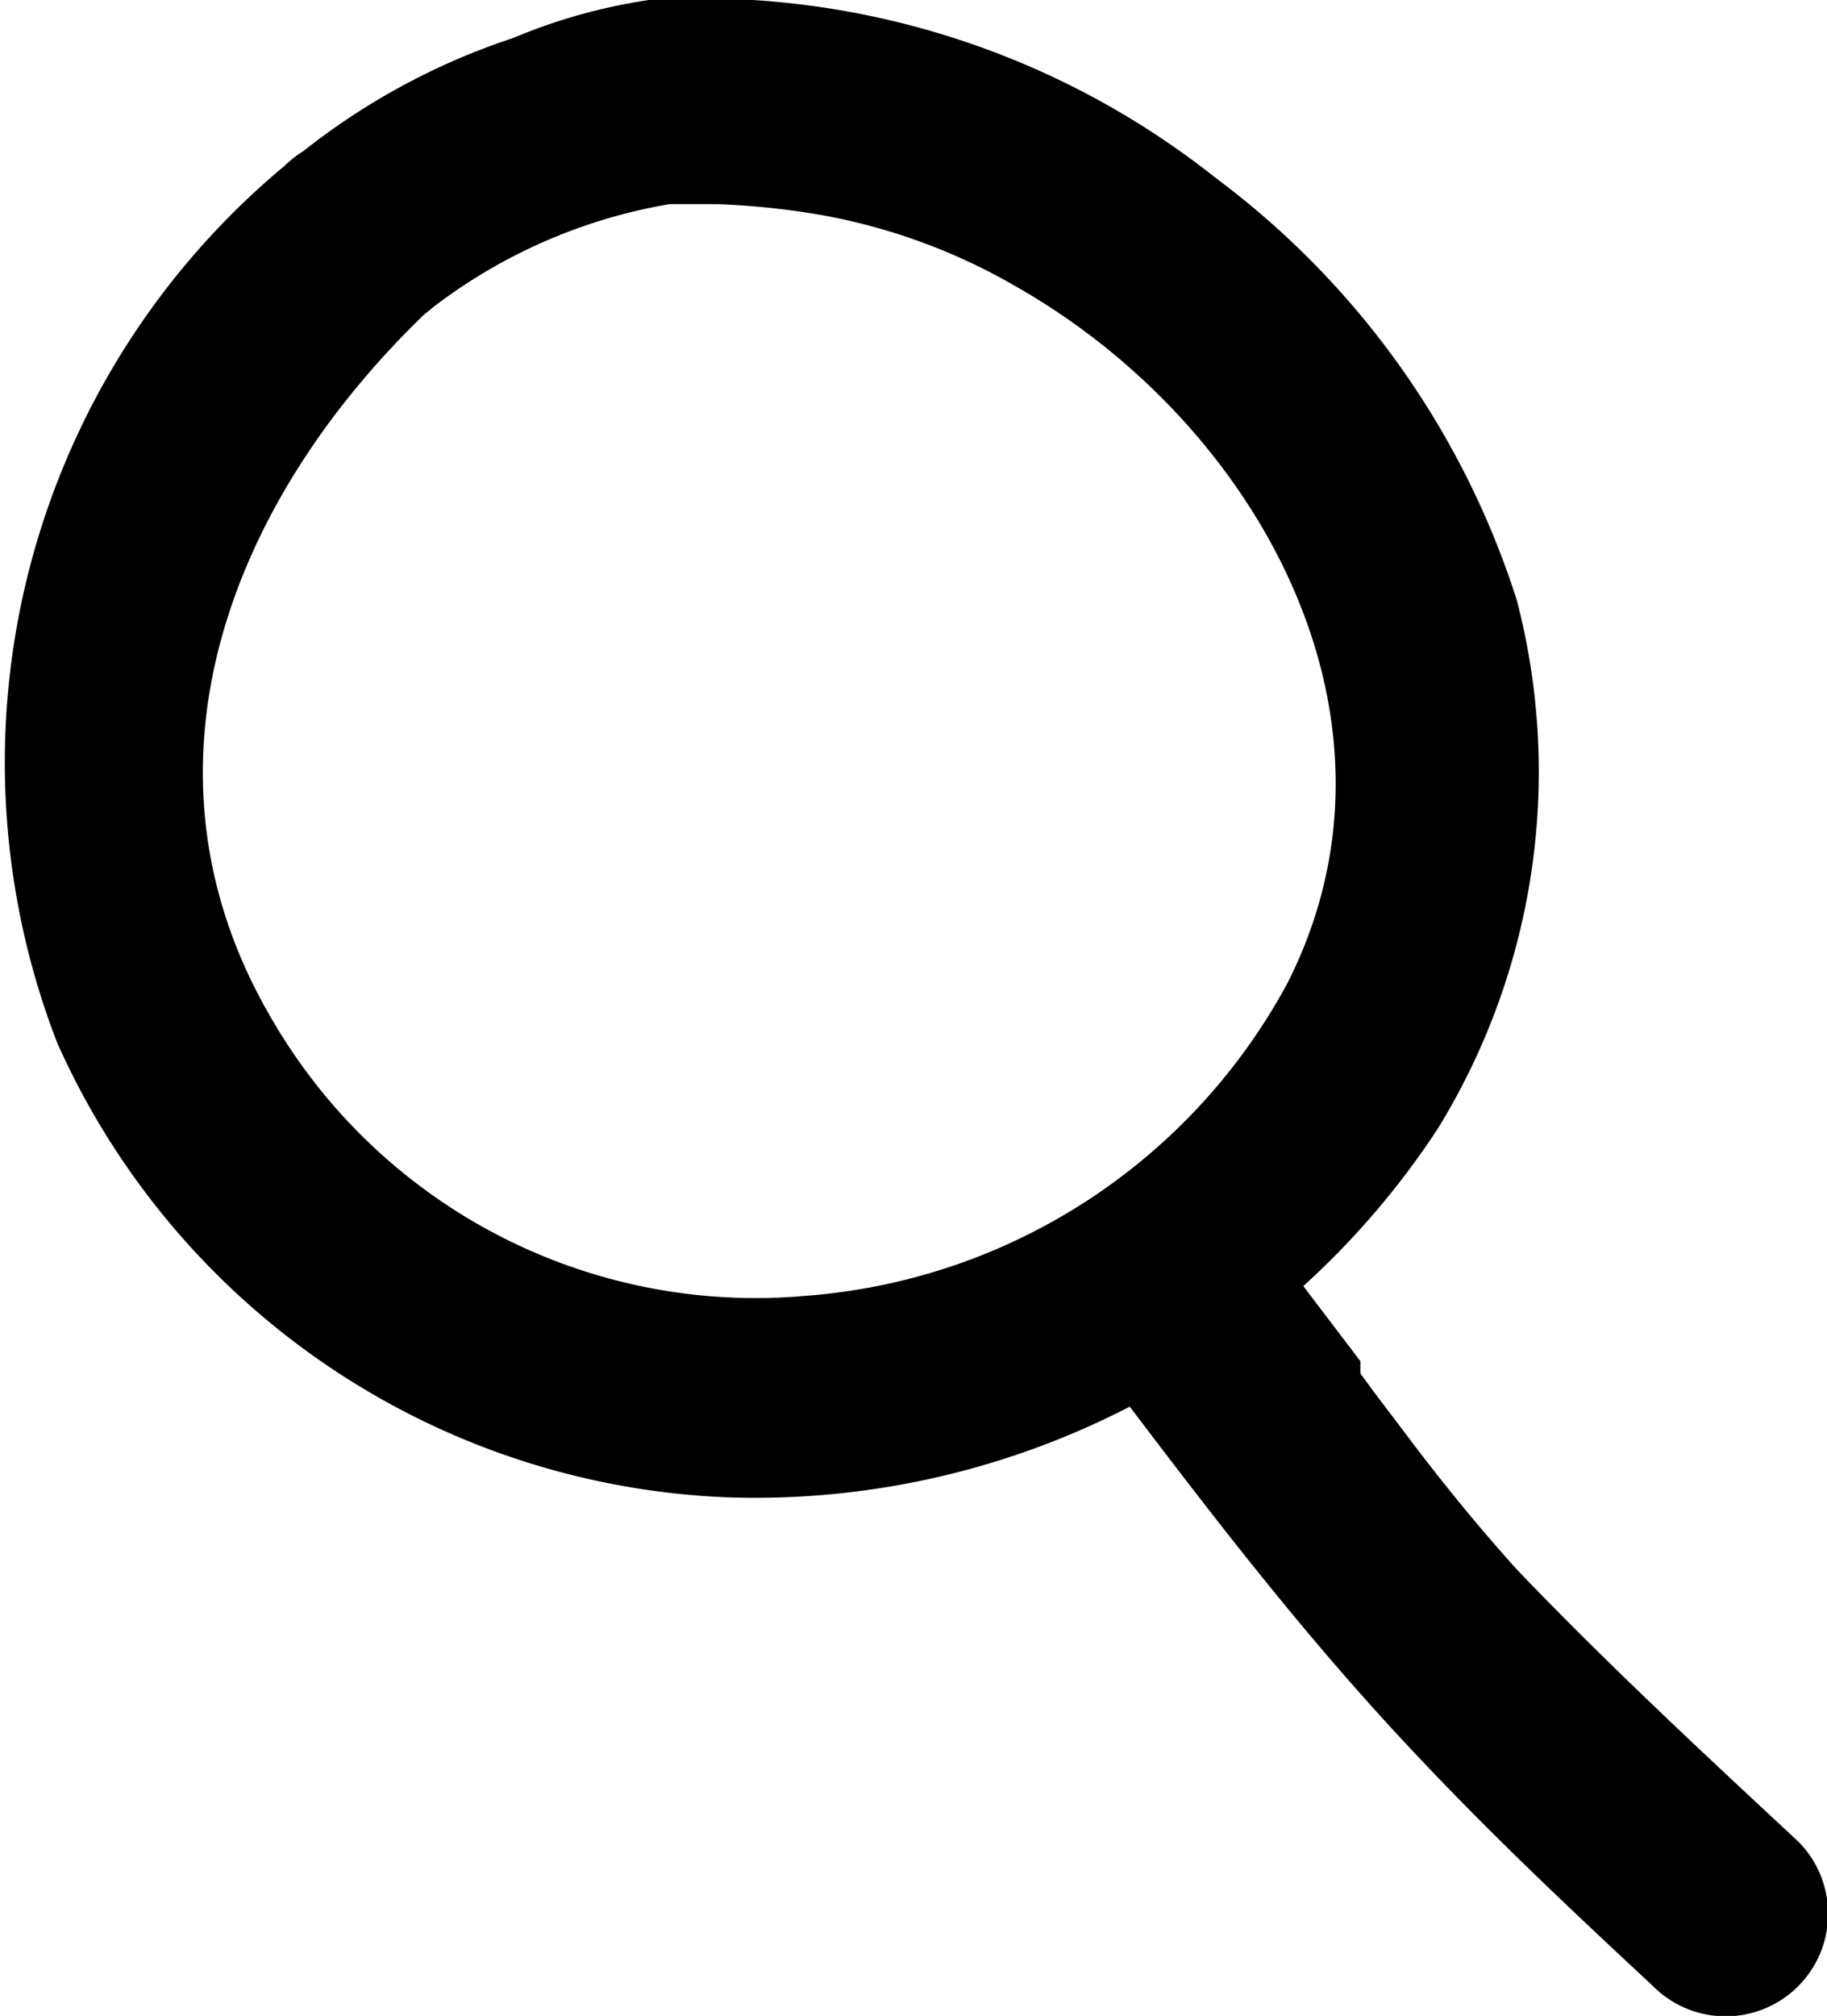 <svg xmlns="http://www.w3.org/2000/svg" viewBox="0 0 13.43 14.81"><g id="Layer_2" data-name="Layer 2"><g id="MENU"><path d="M2.09,1.22A5.7,5.7,0,0,0,.42,7.66,5.64,5.64,0,0,0,5.34,11a6,6,0,0,0,5.23-2.71,5,5,0,0,0,.58-3.88A6.22,6.22,0,0,0,8.94,1.31,6.09,6.09,0,0,0,4.77,0a4.14,4.14,0,0,0-1,.28,5,5,0,0,0-1.65.92c-.73.64.34,1.7,1.06,1.06A3.94,3.94,0,0,1,4.92,1.5s.09,0,0,0c.12,0,.24,0,.36,0a5.72,5.72,0,0,1,.7.07,4.38,4.38,0,0,1,1.48.53c1.77,1,3,3.17,2,5.13A4.4,4.4,0,0,1,5.92,9.52,4.11,4.11,0,0,1,2,7.49C.91,5.64,1.7,3.66,3.15,2.28,3.85,1.61,2.78.55,2.09,1.22Z"/><path d="M8.12,10.09c.62.82,1.25,1.65,1.94,2.42s1.37,1.41,2.09,2.08a.75.75,0,0,0,1.07-1.06c-.71-.66-1.42-1.32-2.07-2-.28-.31-.55-.64-.82-1l-.22-.29L10,10.09,10,10l-.54-.71a.75.75,0,1,0-1.29.76Z"/></g></g></svg>